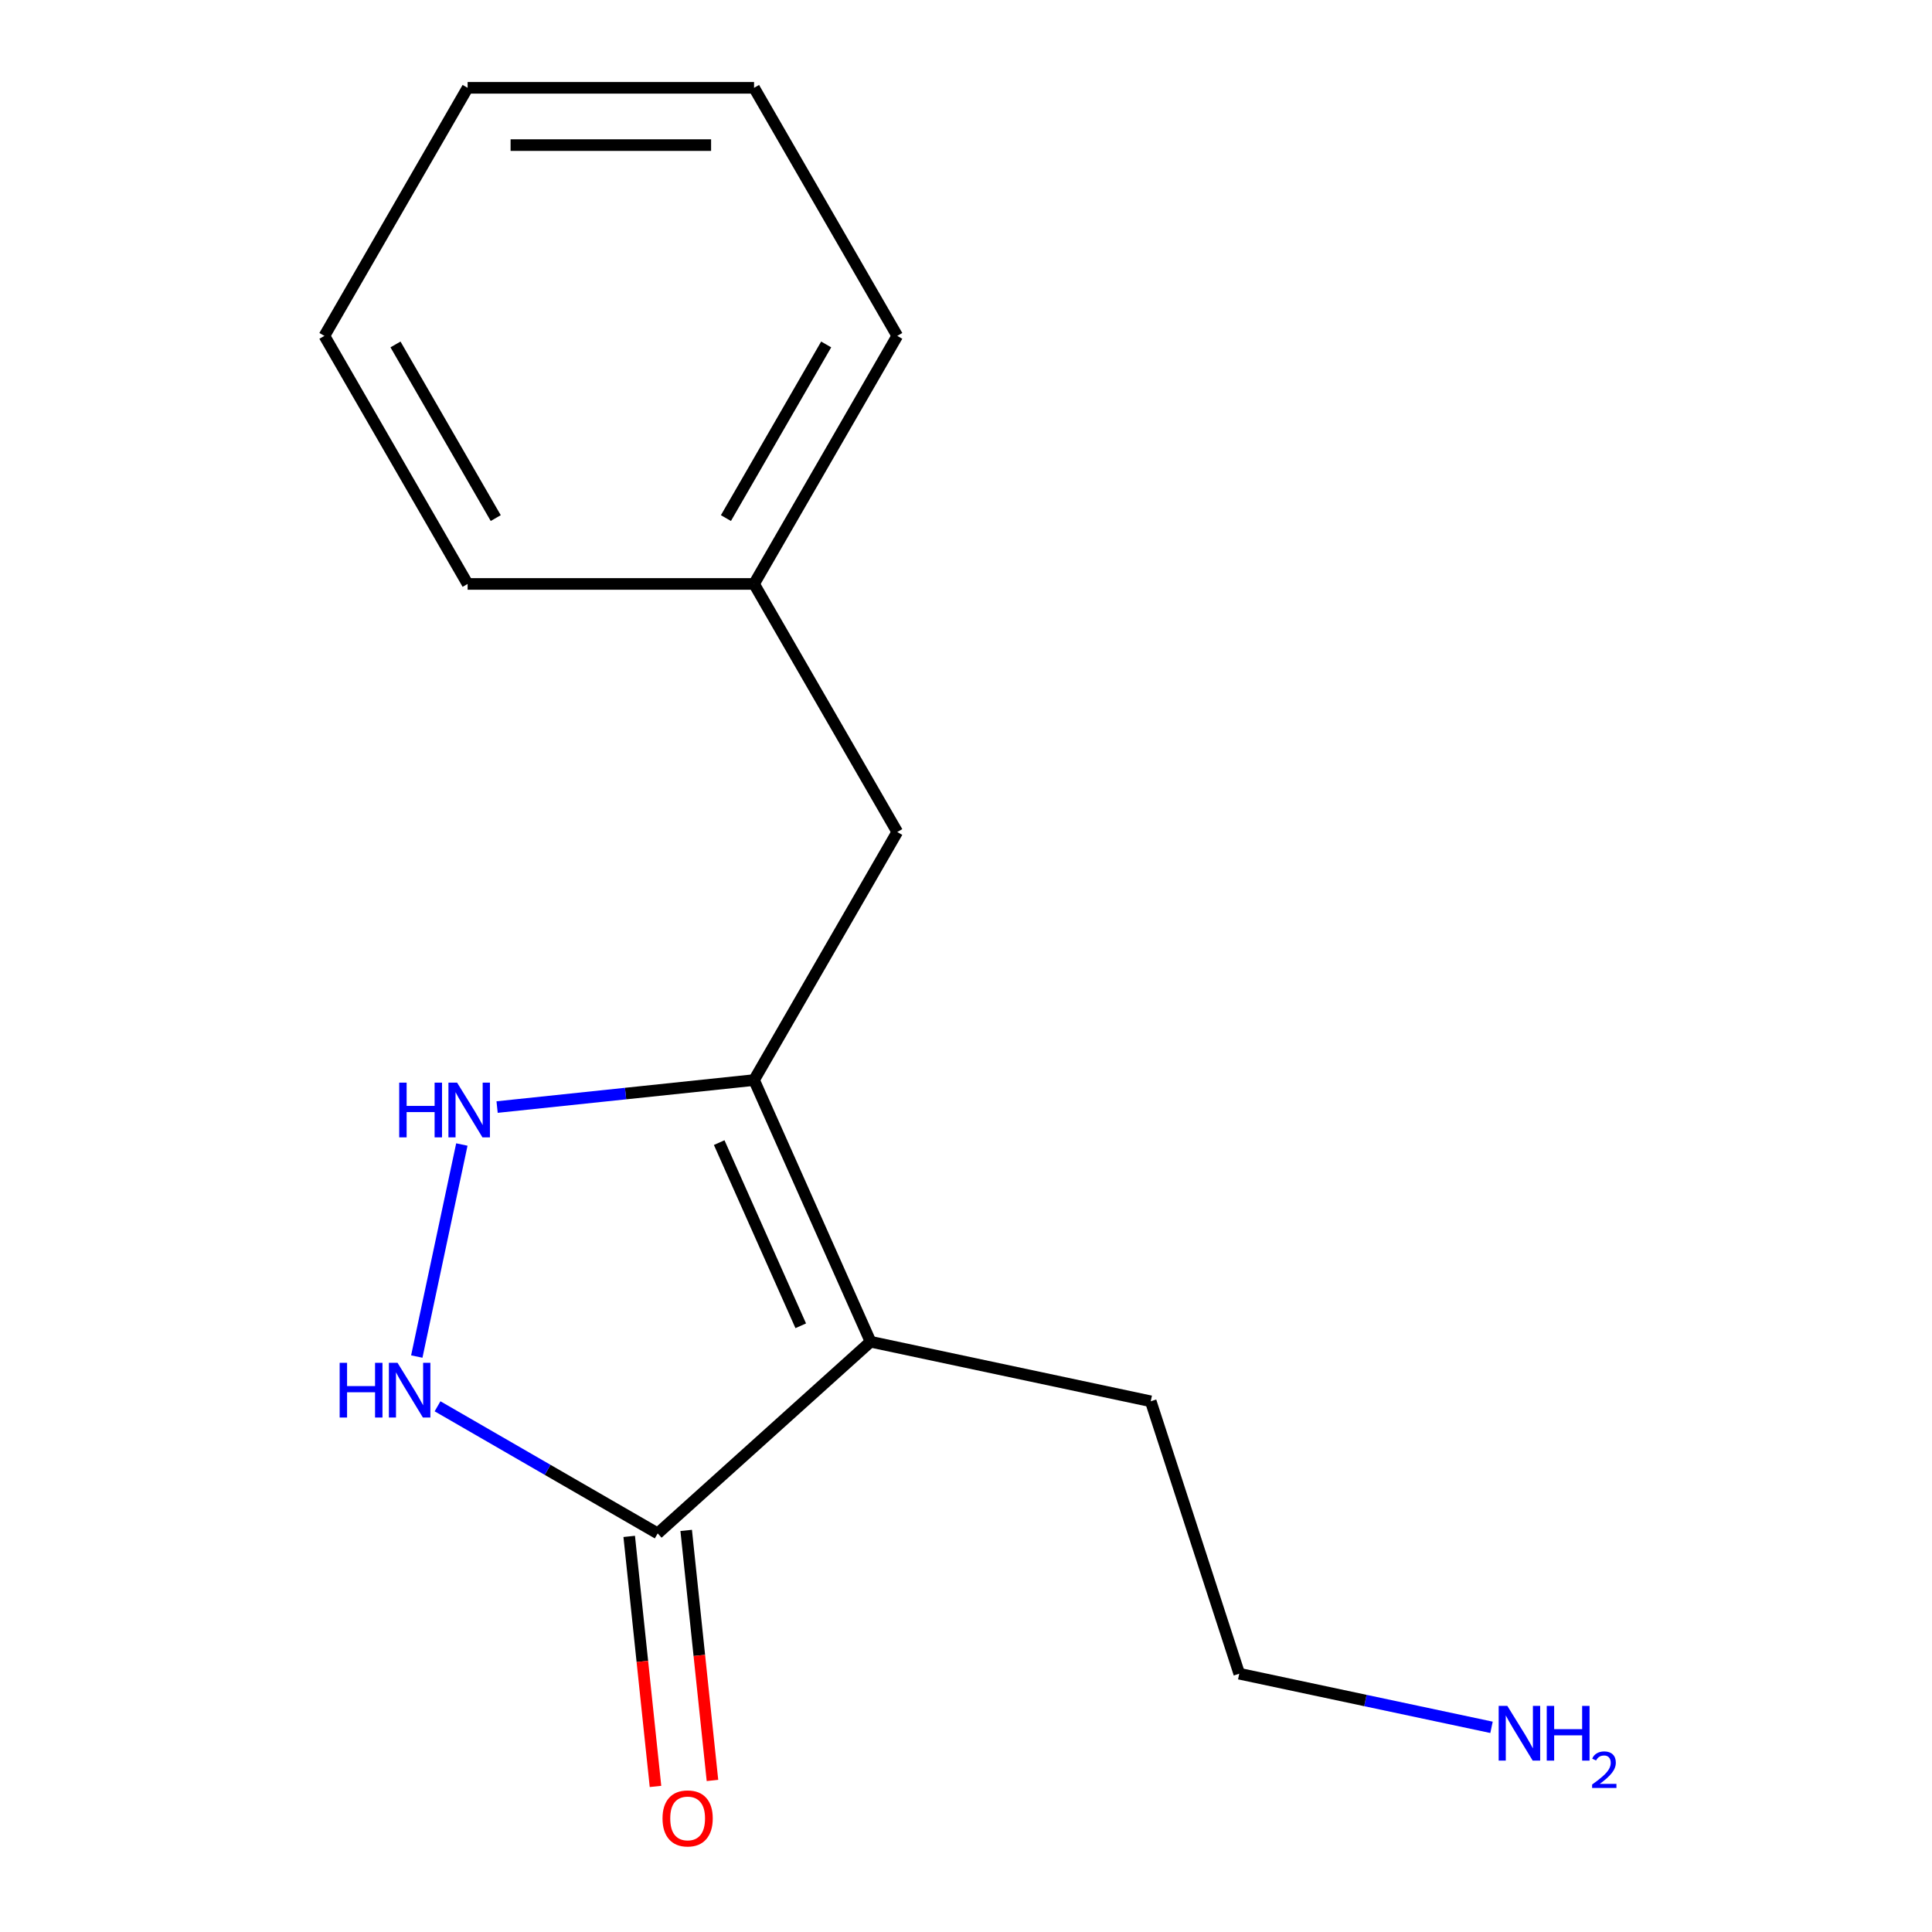 <?xml version='1.0' encoding='iso-8859-1'?>
<svg version='1.1' baseProfile='full'
              xmlns='http://www.w3.org/2000/svg'
                      xmlns:rdkit='http://www.rdkit.org/xml'
                      xmlns:xlink='http://www.w3.org/1999/xlink'
                  xml:space='preserve'
width='1000px' height='1000px' viewBox='0 0 1000 1000'>
<!-- END OF HEADER -->
<rect style='opacity:1.0;fill:#FFFFFF;stroke:none' width='1000' height='1000' x='0' y='0'> </rect>
<path class='bond-0' d='M 450.6,694.479 L 390.298,559.038' style='fill:none;fill-rule:evenodd;stroke:#000000;stroke-width:6px;stroke-linecap:butt;stroke-linejoin:miter;stroke-opacity:1' />
<path class='bond-0' d='M 414.466,686.223 L 372.255,591.415' style='fill:none;fill-rule:evenodd;stroke:#000000;stroke-width:6px;stroke-linecap:butt;stroke-linejoin:miter;stroke-opacity:1' />
<path class='bond-1' d='M 450.6,694.479 L 340.422,793.684' style='fill:none;fill-rule:evenodd;stroke:#000000;stroke-width:6px;stroke-linecap:butt;stroke-linejoin:miter;stroke-opacity:1' />
<path class='bond-6' d='M 450.6,694.479 L 595.619,725.304' style='fill:none;fill-rule:evenodd;stroke:#000000;stroke-width:6px;stroke-linecap:butt;stroke-linejoin:miter;stroke-opacity:1' />
<path class='bond-2' d='M 390.298,559.038 L 323.798,566.027' style='fill:none;fill-rule:evenodd;stroke:#000000;stroke-width:6px;stroke-linecap:butt;stroke-linejoin:miter;stroke-opacity:1' />
<path class='bond-2' d='M 323.798,566.027 L 257.298,573.017' style='fill:none;fill-rule:evenodd;stroke:#0000FF;stroke-width:6px;stroke-linecap:butt;stroke-linejoin:miter;stroke-opacity:1' />
<path class='bond-4' d='M 390.298,559.038 L 464.427,430.642' style='fill:none;fill-rule:evenodd;stroke:#000000;stroke-width:6px;stroke-linecap:butt;stroke-linejoin:miter;stroke-opacity:1' />
<path class='bond-3' d='M 340.422,793.684 L 283.447,760.789' style='fill:none;fill-rule:evenodd;stroke:#000000;stroke-width:6px;stroke-linecap:butt;stroke-linejoin:miter;stroke-opacity:1' />
<path class='bond-3' d='M 283.447,760.789 L 226.473,727.895' style='fill:none;fill-rule:evenodd;stroke:#0000FF;stroke-width:6px;stroke-linecap:butt;stroke-linejoin:miter;stroke-opacity:1' />
<path class='bond-5' d='M 325.678,795.233 L 332.479,859.943' style='fill:none;fill-rule:evenodd;stroke:#000000;stroke-width:6px;stroke-linecap:butt;stroke-linejoin:miter;stroke-opacity:1' />
<path class='bond-5' d='M 332.479,859.943 L 339.28,924.653' style='fill:none;fill-rule:evenodd;stroke:#FF0000;stroke-width:6px;stroke-linecap:butt;stroke-linejoin:miter;stroke-opacity:1' />
<path class='bond-5' d='M 355.167,792.134 L 361.968,856.844' style='fill:none;fill-rule:evenodd;stroke:#000000;stroke-width:6px;stroke-linecap:butt;stroke-linejoin:miter;stroke-opacity:1' />
<path class='bond-5' d='M 361.968,856.844 L 368.769,921.554' style='fill:none;fill-rule:evenodd;stroke:#FF0000;stroke-width:6px;stroke-linecap:butt;stroke-linejoin:miter;stroke-opacity:1' />
<path class='bond-15' d='M 239.053,592.402 L 215.727,702.144' style='fill:none;fill-rule:evenodd;stroke:#0000FF;stroke-width:6px;stroke-linecap:butt;stroke-linejoin:miter;stroke-opacity:1' />
<path class='bond-7' d='M 464.427,430.642 L 390.298,302.246' style='fill:none;fill-rule:evenodd;stroke:#000000;stroke-width:6px;stroke-linecap:butt;stroke-linejoin:miter;stroke-opacity:1' />
<path class='bond-9' d='M 595.619,725.304 L 641.433,866.306' style='fill:none;fill-rule:evenodd;stroke:#000000;stroke-width:6px;stroke-linecap:butt;stroke-linejoin:miter;stroke-opacity:1' />
<path class='bond-10' d='M 390.298,302.246 L 464.427,173.85' style='fill:none;fill-rule:evenodd;stroke:#000000;stroke-width:6px;stroke-linecap:butt;stroke-linejoin:miter;stroke-opacity:1' />
<path class='bond-10' d='M 375.738,268.161 L 427.628,178.284' style='fill:none;fill-rule:evenodd;stroke:#000000;stroke-width:6px;stroke-linecap:butt;stroke-linejoin:miter;stroke-opacity:1' />
<path class='bond-11' d='M 390.298,302.246 L 242.039,302.246' style='fill:none;fill-rule:evenodd;stroke:#000000;stroke-width:6px;stroke-linecap:butt;stroke-linejoin:miter;stroke-opacity:1' />
<path class='bond-8' d='M 772.006,894.06 L 706.72,880.183' style='fill:none;fill-rule:evenodd;stroke:#0000FF;stroke-width:6px;stroke-linecap:butt;stroke-linejoin:miter;stroke-opacity:1' />
<path class='bond-8' d='M 706.72,880.183 L 641.433,866.306' style='fill:none;fill-rule:evenodd;stroke:#000000;stroke-width:6px;stroke-linecap:butt;stroke-linejoin:miter;stroke-opacity:1' />
<path class='bond-13' d='M 464.427,173.85 L 390.298,45.455' style='fill:none;fill-rule:evenodd;stroke:#000000;stroke-width:6px;stroke-linecap:butt;stroke-linejoin:miter;stroke-opacity:1' />
<path class='bond-12' d='M 242.039,302.246 L 167.909,173.85' style='fill:none;fill-rule:evenodd;stroke:#000000;stroke-width:6px;stroke-linecap:butt;stroke-linejoin:miter;stroke-opacity:1' />
<path class='bond-12' d='M 256.599,268.161 L 204.708,178.284' style='fill:none;fill-rule:evenodd;stroke:#000000;stroke-width:6px;stroke-linecap:butt;stroke-linejoin:miter;stroke-opacity:1' />
<path class='bond-14' d='M 167.909,173.85 L 242.039,45.455' style='fill:none;fill-rule:evenodd;stroke:#000000;stroke-width:6px;stroke-linecap:butt;stroke-linejoin:miter;stroke-opacity:1' />
<path class='bond-16' d='M 390.298,45.455 L 242.039,45.455' style='fill:none;fill-rule:evenodd;stroke:#000000;stroke-width:6px;stroke-linecap:butt;stroke-linejoin:miter;stroke-opacity:1' />
<path class='bond-16' d='M 368.059,75.106 L 264.278,75.106' style='fill:none;fill-rule:evenodd;stroke:#000000;stroke-width:6px;stroke-linecap:butt;stroke-linejoin:miter;stroke-opacity:1' />
<path  class='atom-3' d='M 206.631 560.375
L 210.471 560.375
L 210.471 572.415
L 224.951 572.415
L 224.951 560.375
L 228.791 560.375
L 228.791 588.695
L 224.951 588.695
L 224.951 575.615
L 210.471 575.615
L 210.471 588.695
L 206.631 588.695
L 206.631 560.375
' fill='#0000FF'/>
<path  class='atom-3' d='M 236.591 560.375
L 245.871 575.375
Q 246.791 576.855, 248.271 579.535
Q 249.751 582.215, 249.831 582.375
L 249.831 560.375
L 253.591 560.375
L 253.591 588.695
L 249.711 588.695
L 239.751 572.295
Q 238.591 570.375, 237.351 568.175
Q 236.151 565.975, 235.791 565.295
L 235.791 588.695
L 232.111 588.695
L 232.111 560.375
L 236.591 560.375
' fill='#0000FF'/>
<path  class='atom-4' d='M 175.806 705.394
L 179.646 705.394
L 179.646 717.434
L 194.126 717.434
L 194.126 705.394
L 197.966 705.394
L 197.966 733.714
L 194.126 733.714
L 194.126 720.634
L 179.646 720.634
L 179.646 733.714
L 175.806 733.714
L 175.806 705.394
' fill='#0000FF'/>
<path  class='atom-4' d='M 205.766 705.394
L 215.046 720.394
Q 215.966 721.874, 217.446 724.554
Q 218.926 727.234, 219.006 727.394
L 219.006 705.394
L 222.766 705.394
L 222.766 733.714
L 218.886 733.714
L 208.926 717.314
Q 207.766 715.394, 206.526 713.194
Q 205.326 710.994, 204.966 710.314
L 204.966 733.714
L 201.286 733.714
L 201.286 705.394
L 205.766 705.394
' fill='#0000FF'/>
<path  class='atom-6' d='M 342.919 941.21
Q 342.919 934.41, 346.279 930.61
Q 349.639 926.81, 355.919 926.81
Q 362.199 926.81, 365.559 930.61
Q 368.919 934.41, 368.919 941.21
Q 368.919 948.09, 365.519 952.01
Q 362.119 955.89, 355.919 955.89
Q 349.679 955.89, 346.279 952.01
Q 342.919 948.13, 342.919 941.21
M 355.919 952.69
Q 360.239 952.69, 362.559 949.81
Q 364.919 946.89, 364.919 941.21
Q 364.919 935.65, 362.559 932.85
Q 360.239 930.01, 355.919 930.01
Q 351.599 930.01, 349.239 932.81
Q 346.919 935.61, 346.919 941.21
Q 346.919 946.93, 349.239 949.81
Q 351.599 952.69, 355.919 952.69
' fill='#FF0000'/>
<path  class='atom-9' d='M 780.192 882.971
L 789.472 897.971
Q 790.392 899.451, 791.872 902.131
Q 793.352 904.811, 793.432 904.971
L 793.432 882.971
L 797.192 882.971
L 797.192 911.291
L 793.312 911.291
L 783.352 894.891
Q 782.192 892.971, 780.952 890.771
Q 779.752 888.571, 779.392 887.891
L 779.392 911.291
L 775.712 911.291
L 775.712 882.971
L 780.192 882.971
' fill='#0000FF'/>
<path  class='atom-9' d='M 800.592 882.971
L 804.432 882.971
L 804.432 895.011
L 818.912 895.011
L 818.912 882.971
L 822.752 882.971
L 822.752 911.291
L 818.912 911.291
L 818.912 898.211
L 804.432 898.211
L 804.432 911.291
L 800.592 911.291
L 800.592 882.971
' fill='#0000FF'/>
<path  class='atom-9' d='M 824.125 910.297
Q 824.812 908.529, 826.448 907.552
Q 828.085 906.549, 830.356 906.549
Q 833.18 906.549, 834.764 908.08
Q 836.348 909.611, 836.348 912.33
Q 836.348 915.102, 834.289 917.689
Q 832.256 920.277, 828.032 923.339
L 836.665 923.339
L 836.665 925.451
L 824.072 925.451
L 824.072 923.682
Q 827.557 921.201, 829.616 919.353
Q 831.702 917.505, 832.705 915.841
Q 833.708 914.178, 833.708 912.462
Q 833.708 910.667, 832.811 909.664
Q 831.913 908.661, 830.356 908.661
Q 828.851 908.661, 827.848 909.268
Q 826.844 909.875, 826.132 911.221
L 824.125 910.297
' fill='#0000FF'/>
</svg>
